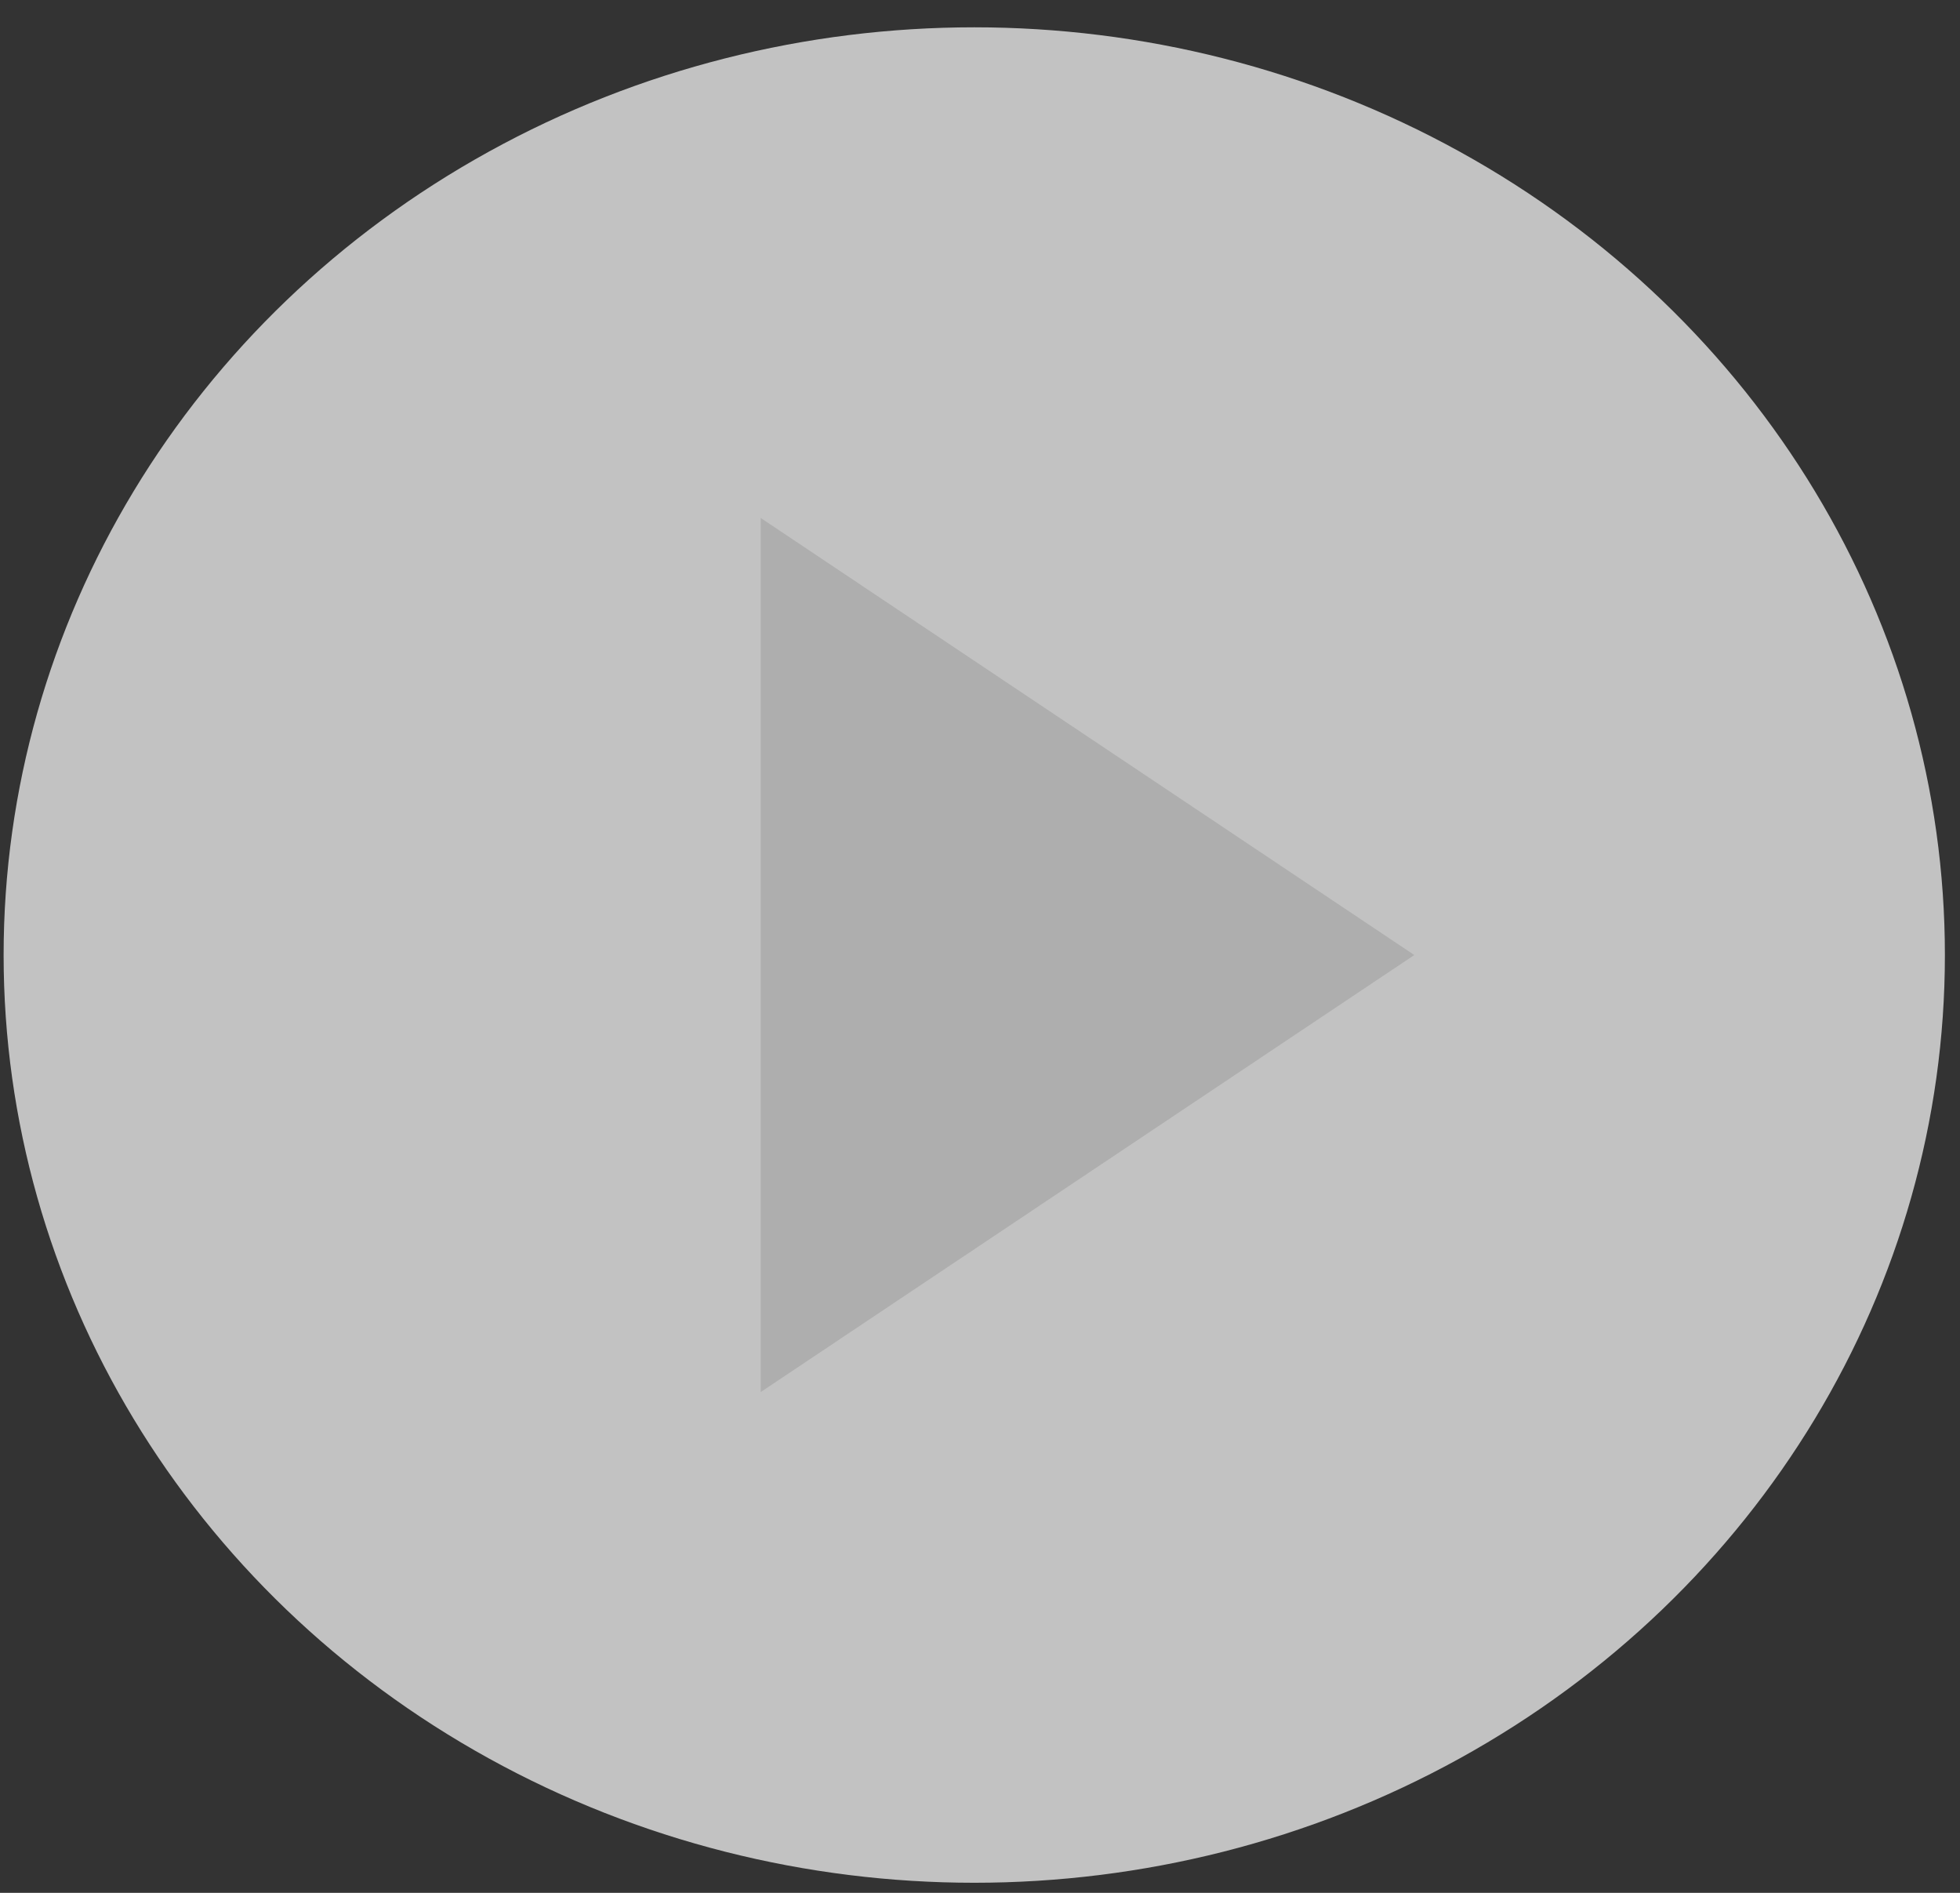 <svg width="58" height="56" viewBox="0 0 58 56" fill="none" xmlns="http://www.w3.org/2000/svg">
<rect x="0" y="0" width="58" height="56" fill="#333333" stroke="none"/>
<ellipse opacity="0.7" cx="28.83" cy="28.255" rx="28.723" ry="27.447" fill="white"/>
<path opacity="0.5" d="M41.851 28.255L22.511 41.184V15.325L41.851 28.255Z" fill="#9B9B9B"/>
</svg>
